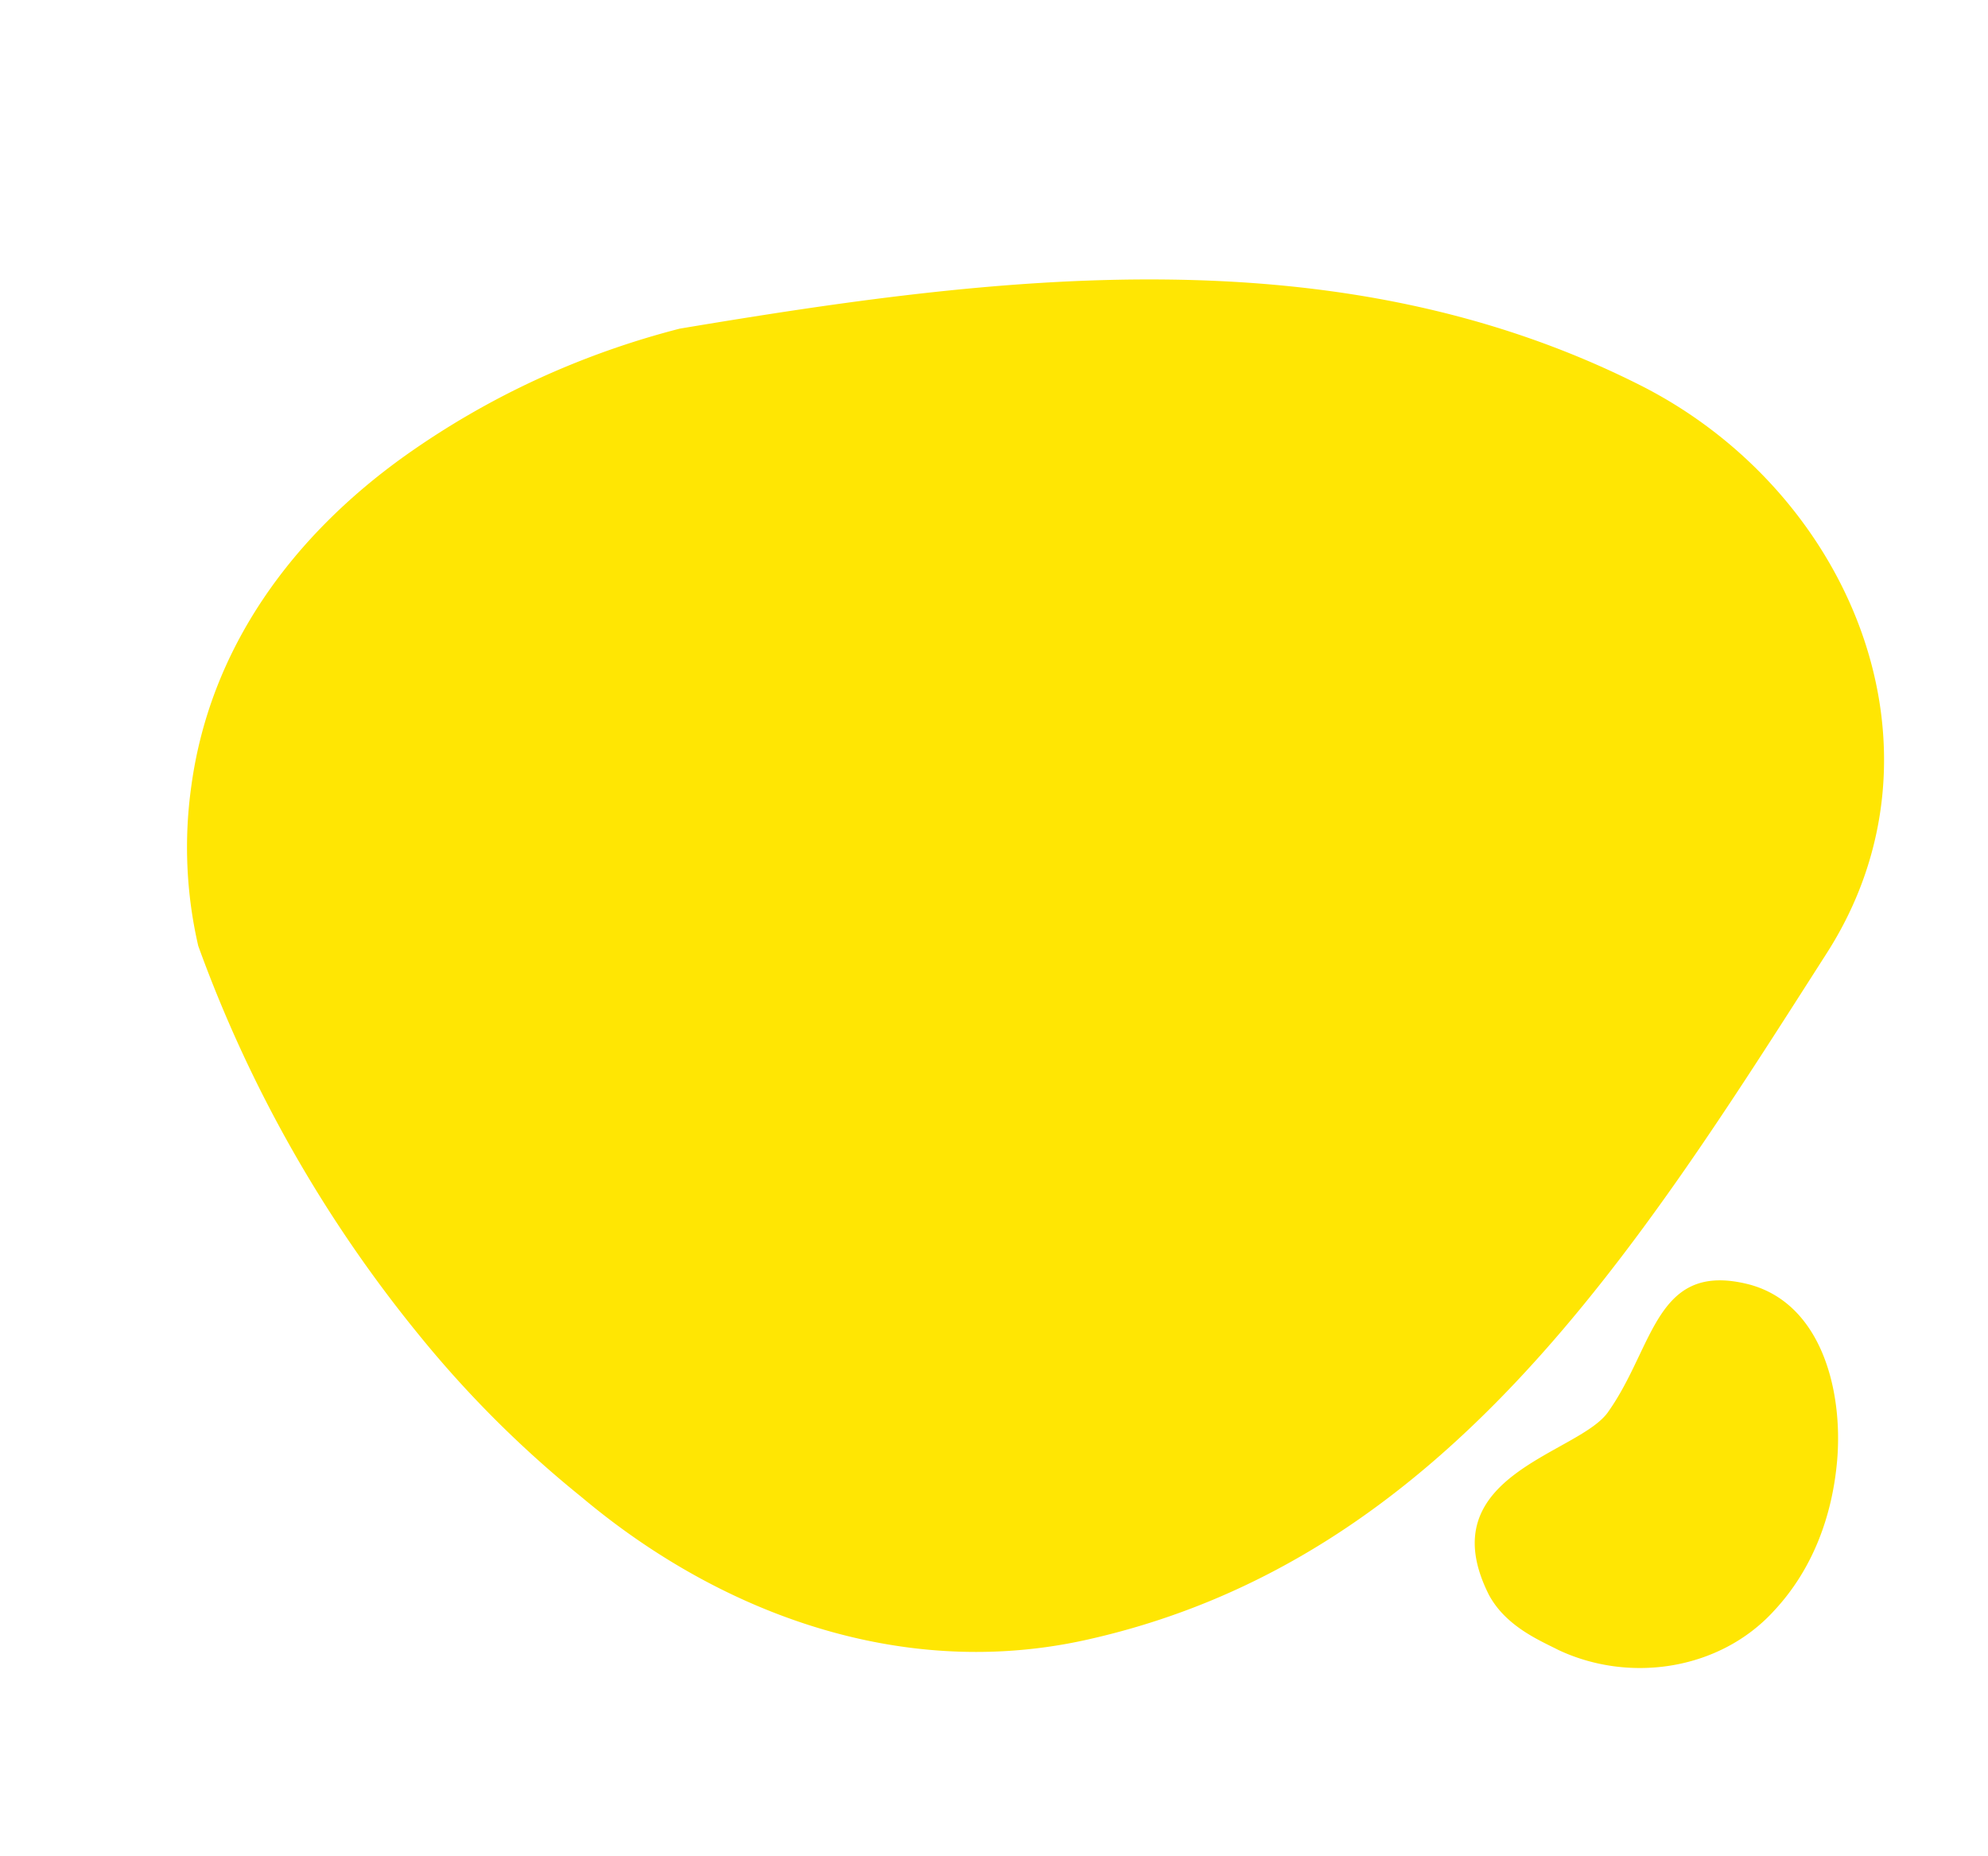 <svg width="332" height="310" viewBox="0 0 332 310" xmlns="http://www.w3.org/2000/svg">
    <g fill="#FFE603" fill-rule="nonzero">
        <path d="M97.148 250.036a181.982 181.982 0 0 1-27.005-26.884 222.567 222.567 0 0 1-37.035-65.183 73.213 73.213 0 0 1-1.149-26.756C35.1 108.22 48.781 89.591 67.621 76.13A137.677 137.677 0 0 1 89.897 63.25a140.9 140.9 0 0 1 23.61-8.363c52.984-8.871 109.618-16.159 160.387 9.433 35.148 17.717 53.162 60.755 31.076 95.02-31.603 49.416-63.636 101.028-123.205 114.44a84.627 84.627 0 0 1-14.319 1.98c-26.021 1.353-50.83-9.357-70.298-25.724M296.286 268.98c6.418-6.878 9.709-15.76 10.52-25.074.996-11.704-2.62-26.167-14.671-29.396-15.602-4-15.8 10.227-23.474 21.137-4.675 7.18-30.173 10.51-20.001 30.717 2.843 5.246 8.409 7.56 11.637 9.203 11.917 5.595 26.986 3.322 35.99-6.587z"/>
    </g>
</svg>
